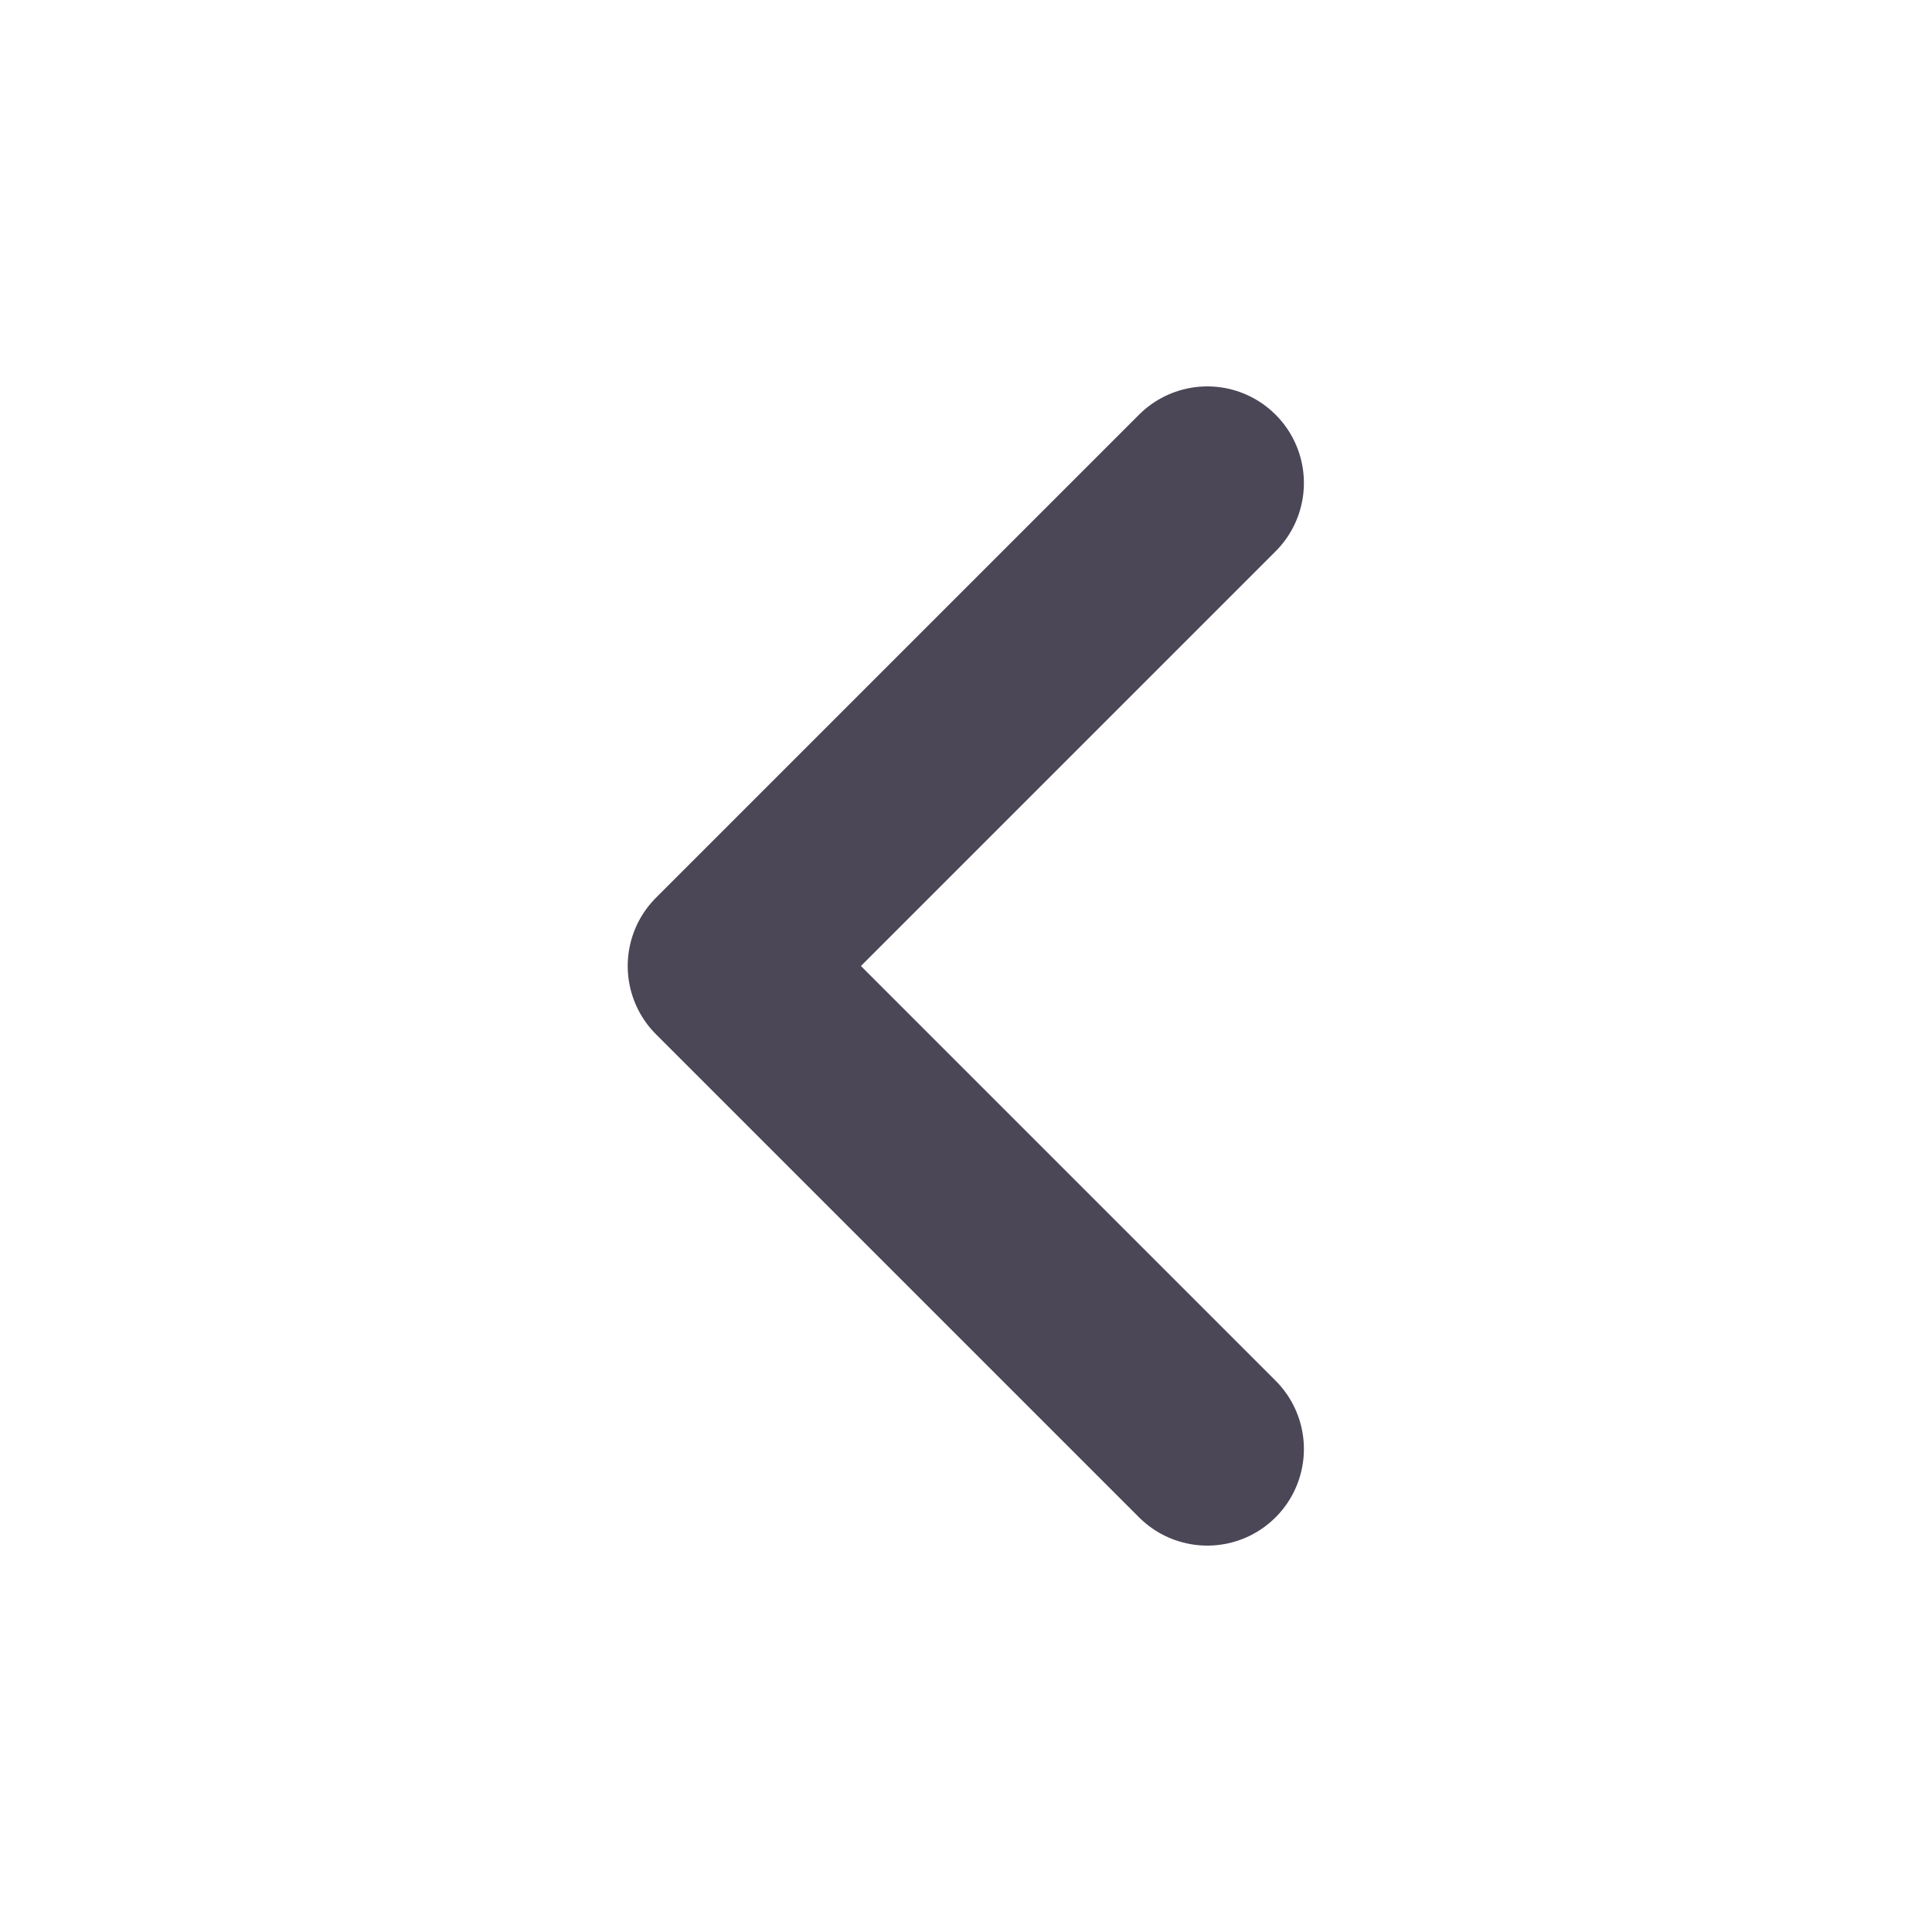 <svg width="20" height="20" viewBox="0 0 20 20" fill="none" xmlns="http://www.w3.org/2000/svg">
<path d="M12.498 15L7.498 10L12.498 5" stroke="#4B4757" stroke-width="2" stroke-linecap="round" stroke-linejoin="round"/>
</svg>
